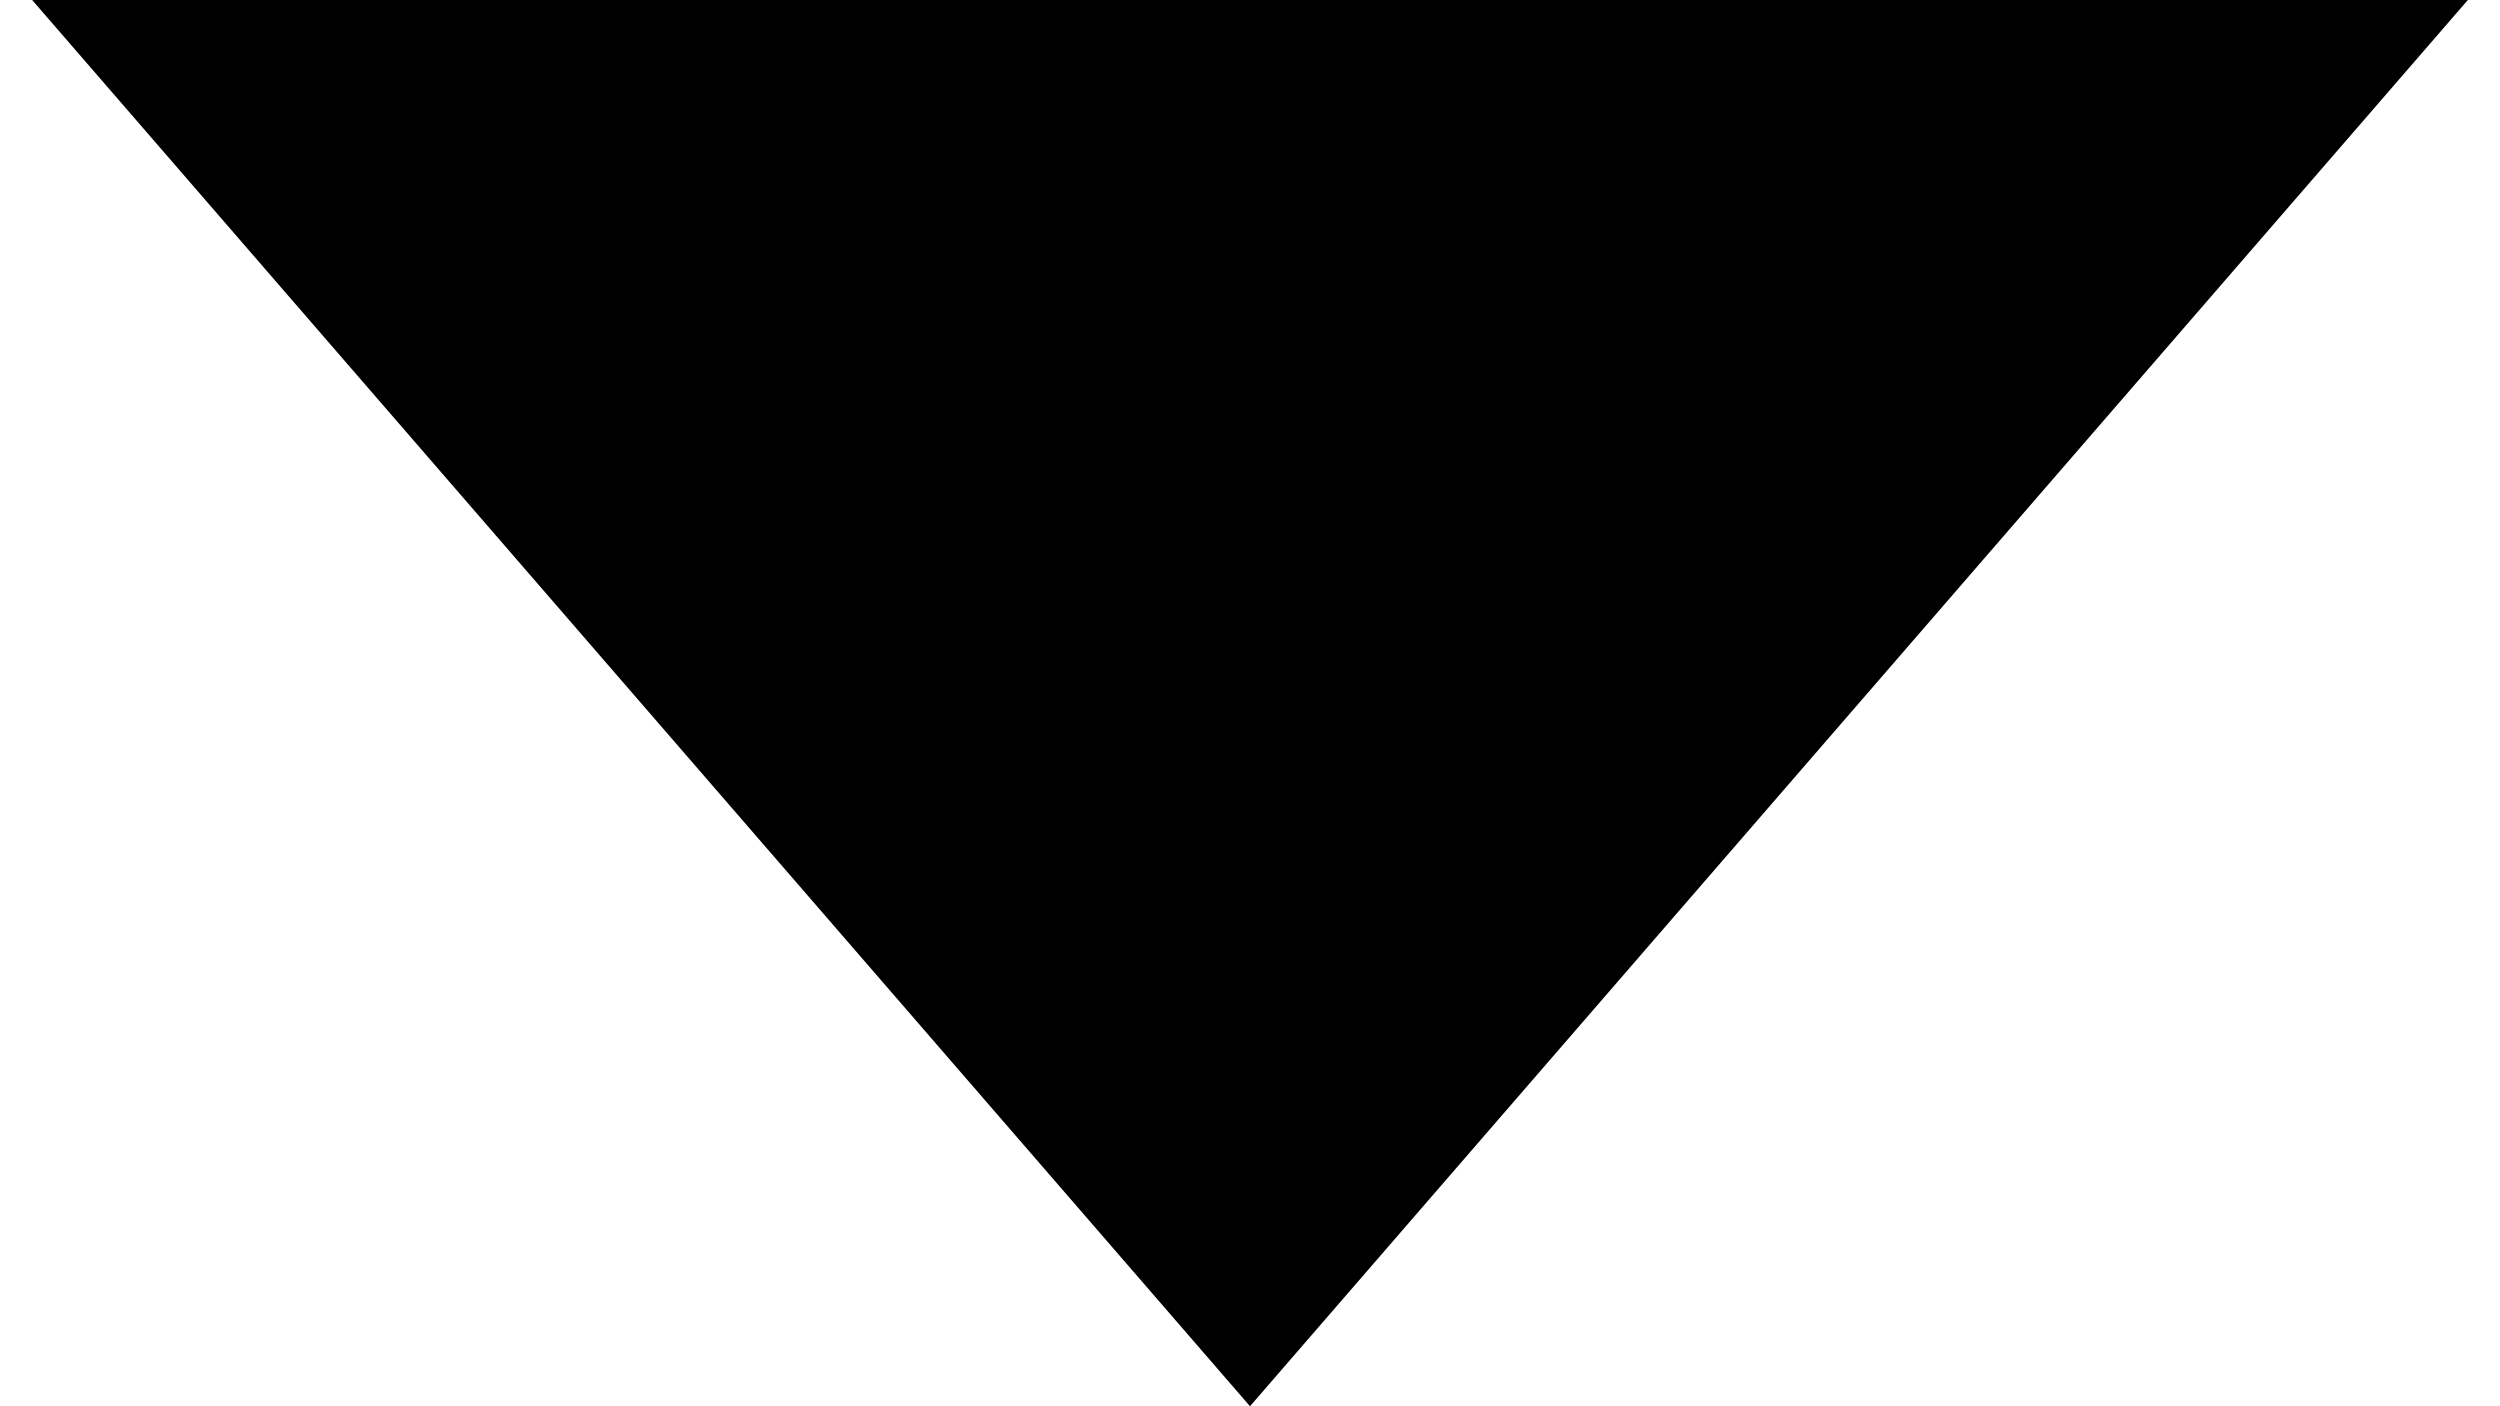 <?xml version="1.0" encoding="UTF-8"?> <svg xmlns="http://www.w3.org/2000/svg" width="64" height="36" viewBox="0 0 64 36" fill="none"><path d="M32 36L0.823 1.7566e-06L63.177 7.20775e-06L32 36Z" fill="black"></path></svg> 